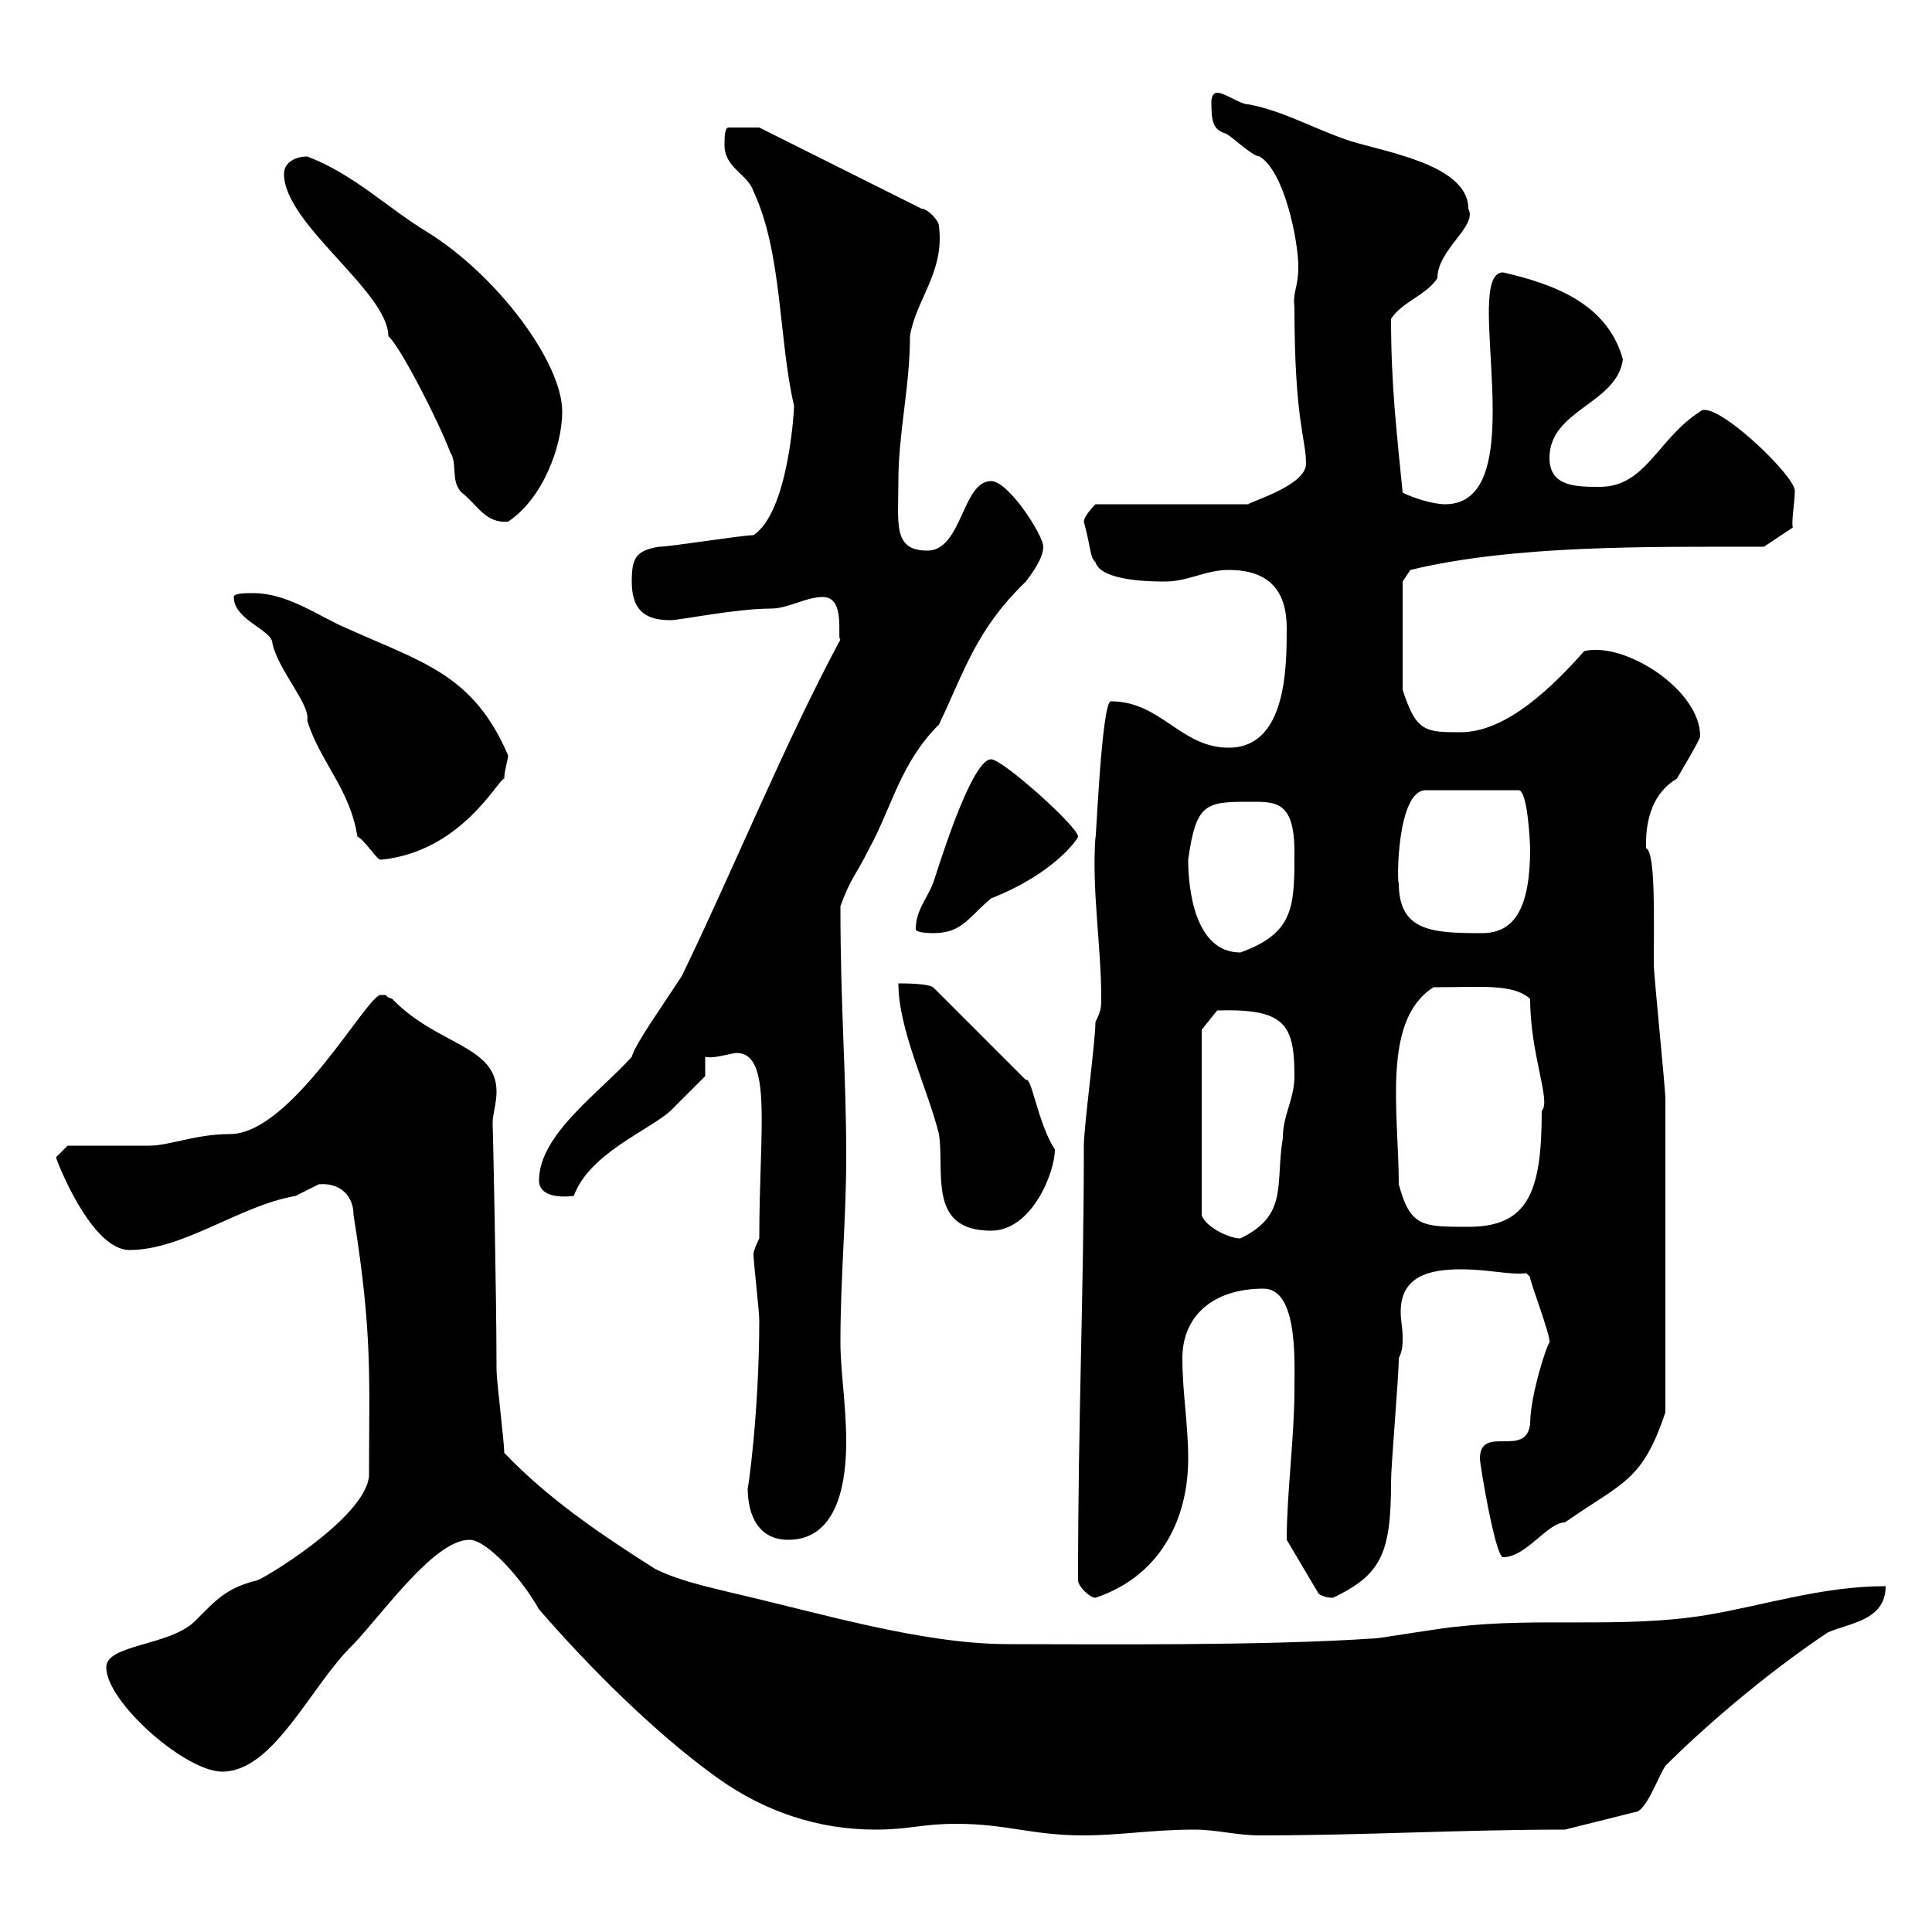<svg xmlns="http://www.w3.org/2000/svg" xmlns:xlink="http://www.w3.org/1999/xlink" width="300" height="300"><path d="M148.50 283.20C156.30 283.20 160.20 285 168.30 285C173.70 285 179.10 284.10 185.40 284.10C189 284.10 192 285 195.60 285C211.80 285 226.80 284.10 243 284.10L253.80 281.40C255.60 281.40 257.40 276 258.60 274.20C264.30 268.50 273.90 260.10 283.80 253.50C287.10 252 292.80 251.70 292.80 246.30C282.90 246.30 273.90 249.30 264.90 250.80C252 252.90 238.80 251.10 226.20 252.60C225 252.60 214.20 254.40 213.60 254.40C195.90 255.60 170.40 255.30 156.60 255.30C143.10 255.30 127.50 250.50 113.10 247.20C109.50 246.30 105.30 245.40 101.70 243.60C92.70 237.90 84.90 232.50 78.30 225.60C78.30 223.80 77.10 214.50 77.10 212.70C77.10 200.70 76.50 173.10 76.50 174.90C76.50 174.90 76.50 174.90 76.50 174.30C76.50 173.10 77.10 171.30 77.10 169.50C77.10 162.30 67.80 162.30 60.90 155.10C59.10 154.50 60.90 154.50 59.10 154.50C57 154.50 45.30 176.10 35.70 176.10C30.30 176.10 26.40 177.90 23.10 177.90C21.30 177.90 12.30 177.90 10.50 177.90L8.70 179.70C8.70 180 14.10 194.10 20.10 194.10C28.50 194.10 37.20 187.20 45.90 185.70C45.90 185.70 49.50 183.90 49.50 183.90C52.50 183.60 54.90 185.40 54.90 188.70C57.90 207.30 57.30 214.20 57.30 229.20C56.70 235.80 40.50 245.40 39.90 245.40C35.10 246.60 33.60 248.40 30.30 251.70C26.40 255.60 16.50 255.30 16.50 258.90C16.50 264.30 28.80 275.10 34.50 275.10C42.60 275.10 48.30 261.60 54.90 255.30C59.70 250.20 67.50 239.10 72.90 239.10C75.60 239.10 81 245.10 83.70 249.90C91.50 258.90 101.70 269.10 111.30 276C118.80 281.40 127.20 284.10 135.90 284.10C141.30 284.10 143.10 283.20 148.50 283.20ZM167.40 245.40C167.40 246.30 169.20 248.10 170.10 248.10C180 244.80 184.50 236.10 184.50 226.50C184.50 221.10 183.60 216.30 183.60 210.90C183.60 204.30 188.40 200.10 196.20 200.10C201.60 200.10 201 211.50 201 215.70C201 223.20 199.80 231.90 199.80 239.10L204.60 247.20C204.60 247.50 205.50 248.10 207 248.10C214.50 244.50 216 241.20 216 230.10C216 227.40 217.20 213.90 217.20 210.90C217.80 209.70 217.80 208.80 217.80 207.60C217.80 206.10 217.50 205.20 217.50 203.70C217.50 198.30 221.70 197.10 226.80 197.10C231.30 197.10 234.30 198 237 197.70L237.60 198.30C237.30 198.30 240.90 207.60 240.60 208.50C240.30 208.50 237.60 216.60 237.60 221.10C237 226.50 229.80 221.10 229.80 226.50C229.80 227.40 232.20 241.80 233.40 241.80C237 241.80 240.30 236.40 243 236.40C252 230.10 255 230.10 258.60 219.30C258.60 198.60 258.60 179.10 258.60 170.70C258.60 168.90 256.80 151.50 256.80 149.70C256.80 142.80 257.10 132.30 255.60 131.70C255.60 130.20 255.30 123.90 260.40 120.90C260.70 120.30 264 114.90 264 114.30C264 107.10 252.30 99.60 246 101.10C241.20 106.50 234 113.70 226.80 113.70C221.40 113.70 219.90 113.70 217.80 107.10L217.80 90.30L219 88.50C235.20 84.60 255.90 84.90 273.90 84.90L278.40 81.90C278.10 81.30 278.70 78 278.70 76.20C278.70 73.80 266.10 61.80 264 63.90C257.40 68.10 255.60 75.60 248.40 75.60C244.80 75.60 240.60 75.60 240.60 71.10C240.60 63.60 251.10 62.70 252 55.80C249.60 47.10 241.20 44.10 233.40 42.30C226.80 42.30 238.50 78.30 224.40 78.30C222.60 78.30 219.60 77.40 217.80 76.50C216.90 67.20 216 60 216 49.50C217.80 46.80 221.40 45.90 223.20 43.20C223.20 38.70 229.50 35.10 228 32.40C228 25.20 213.60 23.40 208.80 21.60C203.70 19.80 198.90 17.10 193.80 16.20C192.60 16.20 190.20 14.40 189 14.40C188.40 14.40 188.10 15 188.10 15.90C188.10 18.90 188.40 20.10 190.20 20.70C190.80 20.70 194.40 24.30 195.60 24.30C199.50 26.70 201.60 37.50 201.60 41.40C201.60 44.70 200.70 45.30 201 47.70C201 65.40 202.80 68.10 202.80 72C202.80 75.30 194.70 77.70 193.80 78.30L170.10 78.30C170.10 78.30 168.30 80.10 168.30 81C169.50 85.50 169.20 86.40 170.10 87.30C171 90.30 179.10 90.30 180.90 90.30C184.50 90.30 187.20 88.50 190.80 88.50C197.10 88.50 199.80 91.80 199.80 97.50C199.80 103.50 199.80 116.10 190.80 116.10C183.30 116.10 180.30 108.90 172.50 108.90C171 108.90 170.10 132.90 170.10 129.90C169.50 138.30 171 146.70 171 155.10C171 156.30 171 156.90 170.10 158.70C170.10 161.70 168.30 174.90 168.30 177.90C168.30 200.70 167.40 219.90 167.40 245.40ZM116.10 231C116.10 235.50 117.90 239.10 122.40 239.10C130.50 239.10 131.40 229.20 131.40 223.80C131.40 218.40 130.50 212.70 130.50 208.50C130.50 198.30 131.40 189.30 131.40 179.70C131.40 166.50 130.50 156.60 130.50 140.70C132.30 135.90 132.60 136.50 135 131.70C138.60 125.10 139.80 118.50 145.80 112.50C149.70 104.40 151.50 97.80 159.30 90.30C160.20 89.10 162 86.70 162 84.90C162 83.10 156.60 74.70 153.90 74.70C149.40 74.70 149.40 85.50 144 85.50C138.60 85.50 139.50 81.30 139.50 74.70C139.50 67.20 141.30 60 141.30 52.20C142.20 46.50 146.70 42.30 145.80 35.10C145.80 34.20 144 32.40 143.10 32.40L117.90 19.80L113.10 19.80C112.50 19.80 112.50 21.60 112.50 22.50C112.50 26.10 116.10 27 117 29.70C121.50 39.30 120.90 52.80 123.30 63C123.30 63.90 122.40 79.50 117 83.10C115.20 83.10 104.10 84.90 102.30 84.90C98.70 85.50 98.10 86.70 98.10 90.30C98.10 94.50 99.90 96.30 104.10 96.30C105.60 96.30 114.30 94.50 119.70 94.50C122.40 94.50 125.10 92.70 127.80 92.70C131.40 92.70 129.90 99.30 130.50 99.30C121.80 115.50 114.30 134.10 105.90 151.50C102.60 156.60 98.70 162 98.10 164.10C93.30 169.50 83.70 176.10 83.70 183.30C83.70 185.70 86.70 186 89.10 185.70C91.50 179.10 100.80 175.50 104.10 172.50C105.90 170.70 109.50 167.10 109.50 167.10L109.50 164.10C110.70 164.40 112.50 163.80 114.30 163.50C120 163.50 117.90 175.20 117.90 192.30C117.90 192.30 117 194.10 117 194.70C117 195.90 117.90 203.70 117.90 204.90C117.90 219.30 116.10 231.90 116.10 231ZM186.60 159.90L189 156.90C199.50 156.60 201 159 201 167.10C201 170.70 199.20 173.10 199.20 176.70C198 183.90 200.10 188.70 192.60 192.30C190.80 192.30 187.20 190.50 186.60 188.70ZM139.50 152.70C139.50 159.90 144 168.90 145.80 176.10C146.70 182.10 144 191.10 153.90 191.10C160.20 191.10 163.80 182.10 163.80 178.50C161.10 174.30 160.20 167.10 159.30 167.70L144.90 153.30C144 152.70 140.40 152.70 139.50 152.70ZM217.20 183.90C217.20 172.80 214.50 158.40 222.60 153.30C230.10 153.30 234.90 152.70 237.60 155.10C237.60 163.80 240.90 171 239.40 172.50C239.40 185.10 237.30 190.50 228 190.50C220.80 190.50 219 190.50 217.20 183.90ZM184.50 133.50C185.70 124.80 187.20 124.50 193.80 124.50C198 124.50 201 124.20 201 132.30C201 140.70 201 144.90 192.60 147.90C185.40 147.90 184.50 137.70 184.50 133.50ZM142.20 144.30C142.20 144.90 144.90 144.90 144.90 144.90C149.40 144.90 150.30 142.50 153.90 139.50C163.80 135.60 167.40 130.20 167.40 129.90C167.40 128.40 155.70 117.90 153.90 117.90C150.60 117.90 144.90 137.40 144.90 137.10C144 139.50 142.20 141.30 142.20 144.30ZM217.20 137.10C216.90 137.10 216.90 122.70 221.40 122.70L235.80 122.70C237.30 122.70 237.60 131.70 237.60 131.70C237.60 141 235.20 144.90 230.10 144.90C222.30 144.90 217.20 144.60 217.20 137.10ZM36.30 92.70C36.30 96.30 42.30 97.80 42.30 99.90C43.20 104.10 48.30 109.50 47.70 111.90C49.80 118.50 54.30 122.40 55.50 129.90C56.70 130.50 58.50 133.50 59.10 133.50C71.70 132.30 77.40 120.90 78.30 120.90C78.30 119.70 78.90 117.90 78.90 117.30C73.50 104.70 65.70 102.90 53.70 97.50C49.50 95.70 44.70 92.10 39.30 92.10C38.10 92.10 36.30 92.10 36.30 92.70ZM44.10 27C44.10 34.80 60.30 45.30 60.30 52.20C62.10 53.70 68.10 65.40 69.90 70.20C71.10 72 69.90 74.70 71.70 76.50C74.10 78.30 75.30 81.30 78.90 81C84.30 77.40 87.30 69.30 87.30 63.90C87.30 56.40 77.40 42.90 66.30 36C60.30 32.40 54.90 27 47.70 24.30C45.90 24.30 44.10 25.20 44.10 27Z"/></svg>